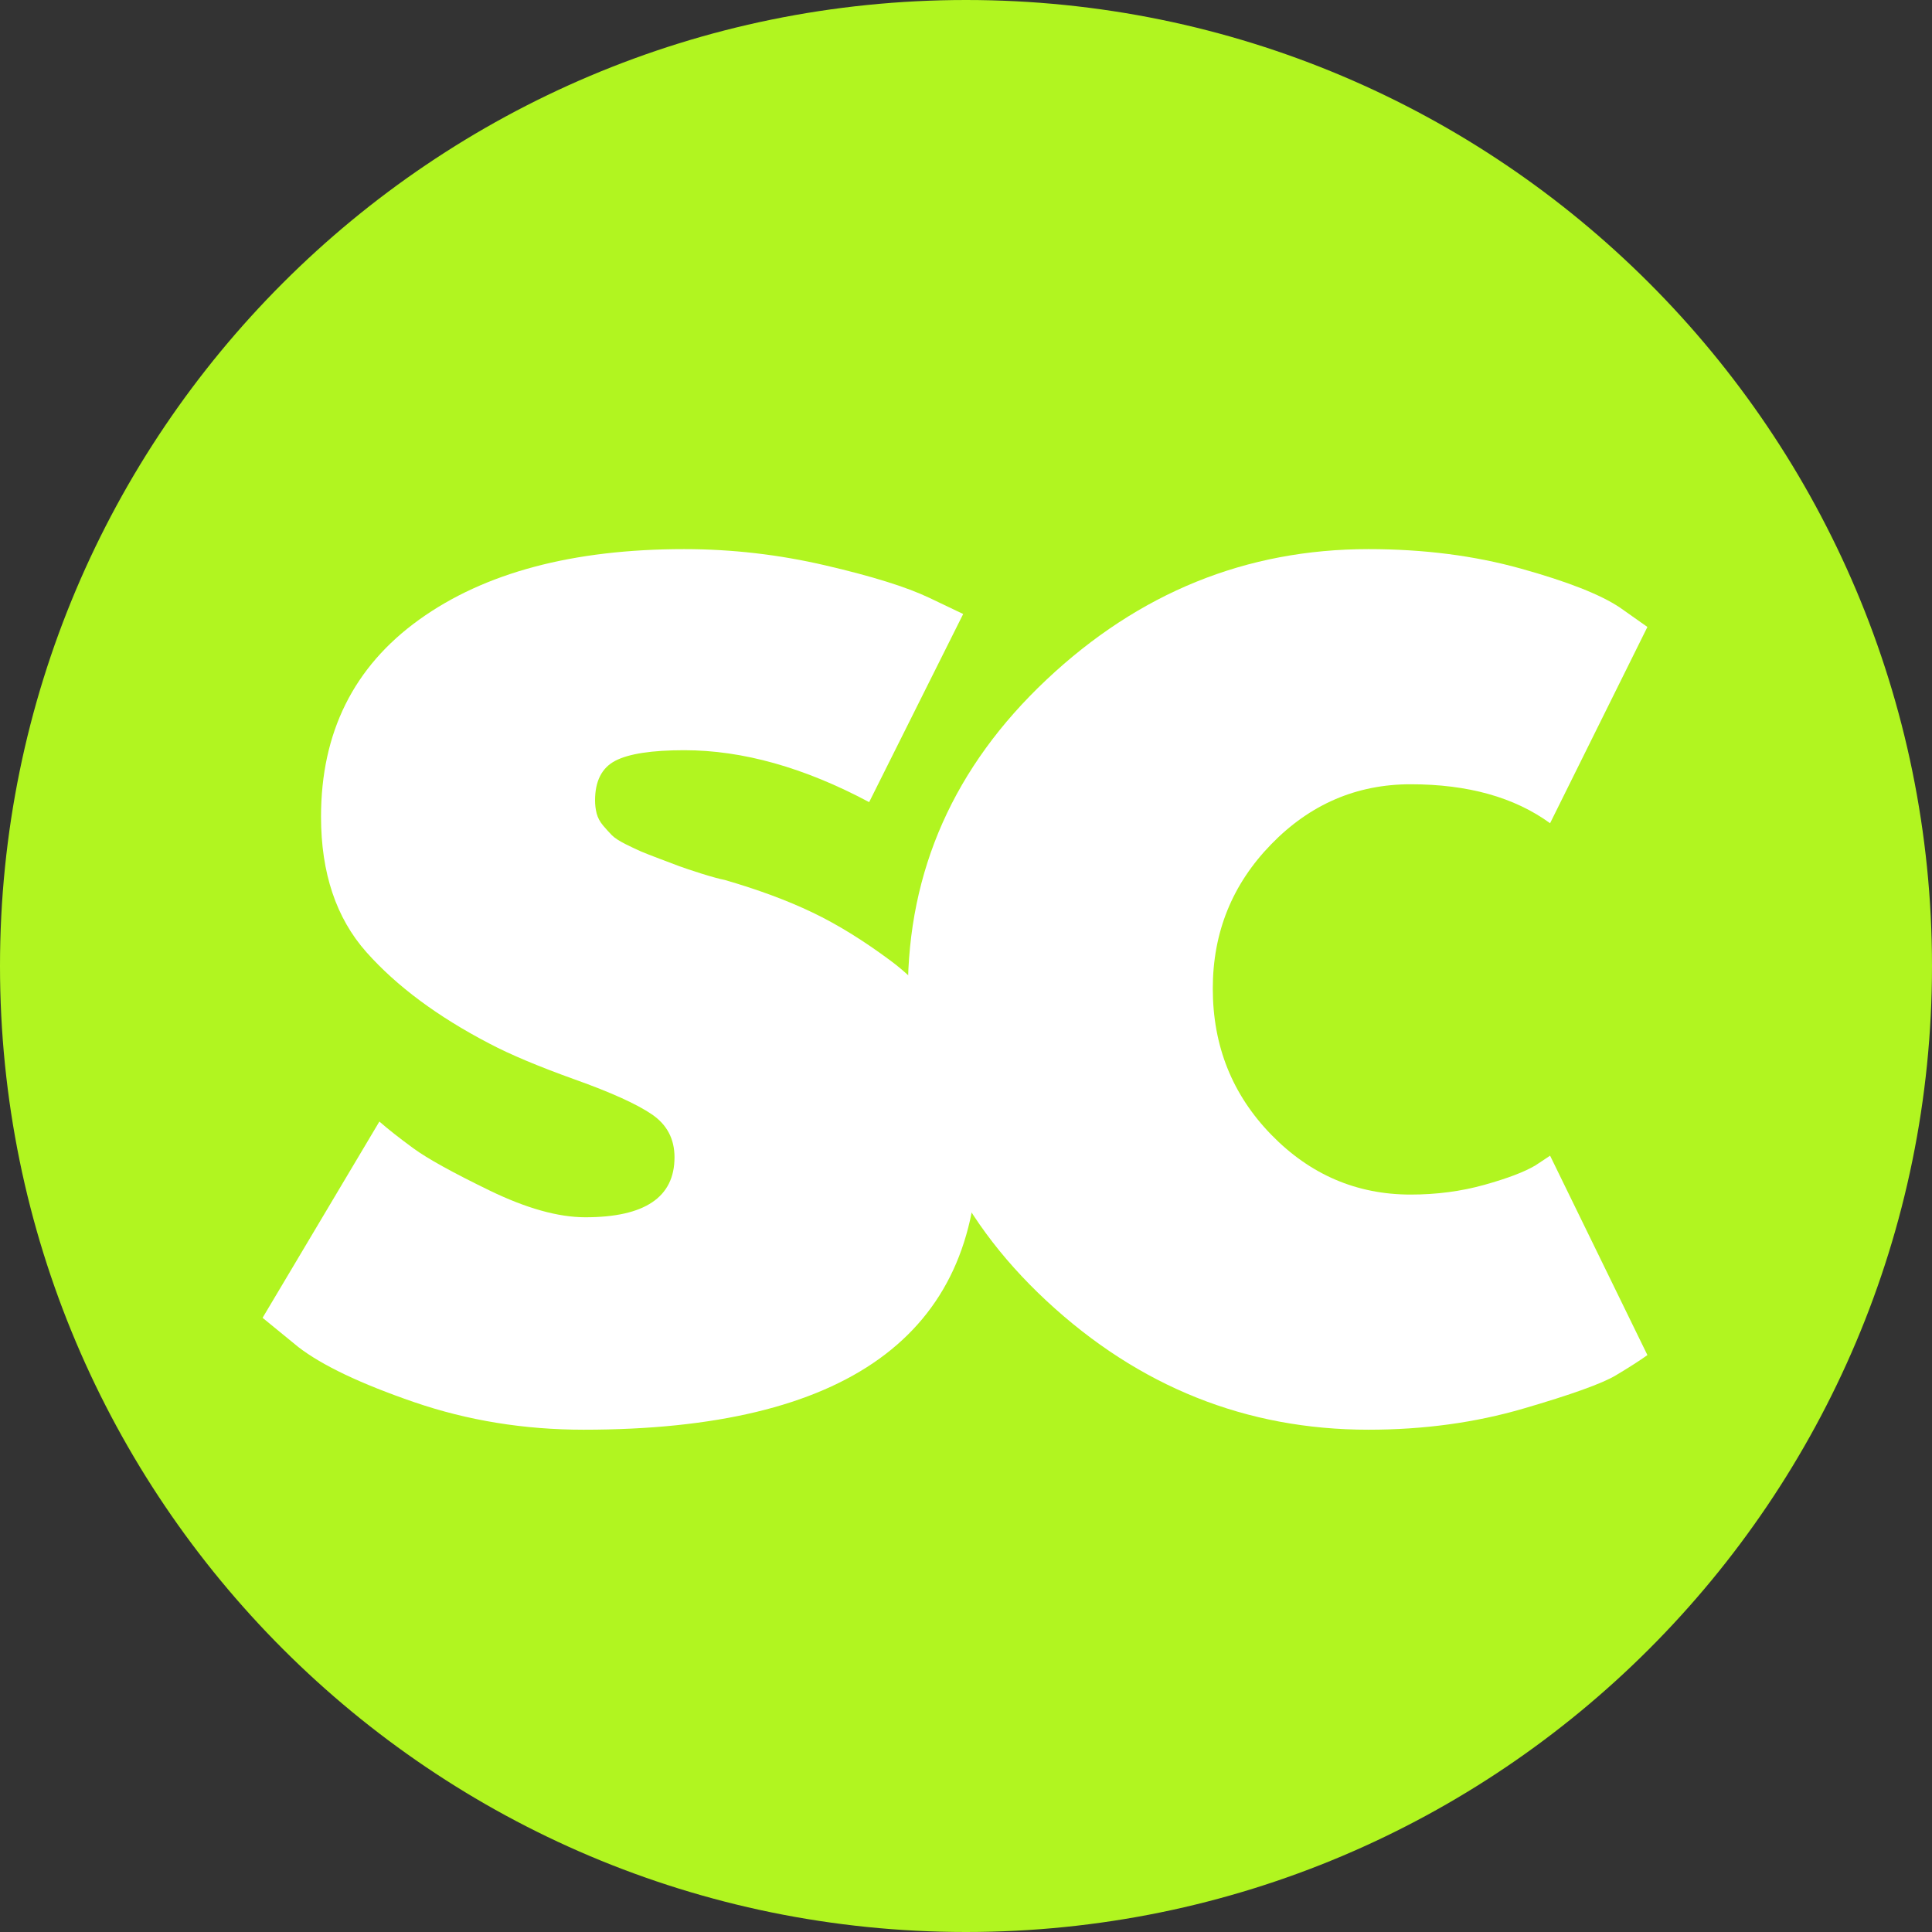 <svg xmlns="http://www.w3.org/2000/svg" xmlns:xlink="http://www.w3.org/1999/xlink" width="500" zoomAndPan="magnify" viewBox="0 0 375 375" height="500" preserveAspectRatio="xMidYMid meet" version="1.0"><rect x="0" y="0" width="375" height="375" fill="#333333" stroke="none"/><defs><g/><clipPath id="216ac0465c"><path d="M 187.5 0 C 83.945 0 0 83.945 0 187.5 C 0 291.055 83.945 375 187.5 375 C 291.055 375 375 291.055 375 187.5 C 375 83.945 291.055 0 187.5 0 Z M 187.5 0 " clip-rule="nonzero"/></clipPath></defs><g clip-path="url(#216ac0465c)"><rect x="-37.5" width="450" fill="#b1f520" y="-37.5" height="450" fill-opacity="1"/></g><g fill="#ffffff" fill-opacity="1"><g transform="translate(43.733, 272.787)"><g><path d="M 89.078 -166.203 C 98.316 -166.203 107.445 -165.148 116.469 -163.047 C 125.488 -160.953 132.203 -158.859 136.609 -156.766 L 143.219 -153.609 L 124.969 -117.094 C 112.375 -123.812 100.41 -127.172 89.078 -127.172 C 82.785 -127.172 78.328 -126.488 75.703 -125.125 C 73.078 -123.758 71.766 -121.188 71.766 -117.406 C 71.766 -116.57 71.867 -115.734 72.078 -114.891 C 72.297 -114.055 72.719 -113.27 73.344 -112.531 C 73.969 -111.801 74.539 -111.172 75.062 -110.641 C 75.594 -110.117 76.488 -109.539 77.75 -108.906 C 79.008 -108.281 80.004 -107.812 80.734 -107.5 C 81.473 -107.188 82.68 -106.711 84.359 -106.078 C 86.035 -105.453 87.289 -104.977 88.125 -104.656 C 88.969 -104.344 90.383 -103.867 92.375 -103.234 C 94.375 -102.609 95.898 -102.191 96.953 -101.984 C 103.453 -100.098 109.113 -98 113.938 -95.688 C 118.77 -93.383 123.863 -90.238 129.219 -86.25 C 134.57 -82.258 138.719 -77.223 141.656 -71.141 C 144.594 -65.055 146.062 -58.129 146.062 -50.359 C 146.062 -13.641 120.562 4.719 69.562 4.719 C 58.02 4.719 47.055 2.938 36.672 -0.625 C 26.285 -4.195 18.785 -7.766 14.172 -11.328 L 7.234 -17 L 29.906 -55.094 C 31.582 -53.625 33.785 -51.891 36.516 -49.891 C 39.242 -47.898 44.176 -45.172 51.312 -41.703 C 58.445 -38.242 64.633 -36.516 69.875 -36.516 C 81.414 -36.516 87.188 -40.395 87.188 -48.156 C 87.188 -51.727 85.719 -54.508 82.781 -56.5 C 79.844 -58.5 74.859 -60.754 67.828 -63.266 C 60.805 -65.785 55.301 -68.098 51.312 -70.203 C 41.238 -75.441 33.266 -81.363 27.391 -87.969 C 21.516 -94.582 18.578 -103.348 18.578 -114.266 C 18.578 -130.629 24.922 -143.375 37.609 -152.5 C 50.305 -161.633 67.461 -166.203 89.078 -166.203 Z M 89.078 -166.203 "/></g></g></g><g fill="#ffffff" fill-opacity="1"><g transform="translate(168.98, 272.787)"><g><path d="M 104.828 -120.562 C 94.328 -120.562 85.301 -116.676 77.75 -108.906 C 70.195 -101.145 66.422 -91.812 66.422 -80.906 C 66.422 -69.781 70.195 -60.332 77.75 -52.562 C 85.301 -44.801 94.328 -40.922 104.828 -40.922 C 109.859 -40.922 114.629 -41.551 119.141 -42.812 C 123.648 -44.07 126.957 -45.332 129.062 -46.594 L 131.891 -48.469 L 150.781 -9.766 C 149.312 -8.711 147.266 -7.398 144.641 -5.828 C 142.016 -4.254 136.031 -2.102 126.688 0.625 C 117.352 3.352 107.336 4.719 96.641 4.719 C 72.922 4.719 52.086 -3.617 34.141 -20.297 C 16.203 -36.984 7.234 -56.973 7.234 -80.266 C 7.234 -103.773 16.203 -123.973 34.141 -140.859 C 52.086 -157.754 72.922 -166.203 96.641 -166.203 C 107.336 -166.203 117.195 -164.941 126.219 -162.422 C 135.25 -159.91 141.648 -157.395 145.422 -154.875 L 150.781 -151.094 L 131.891 -113 C 124.961 -118.039 115.941 -120.562 104.828 -120.562 Z M 104.828 -120.562 "/></g></g></g></svg>
